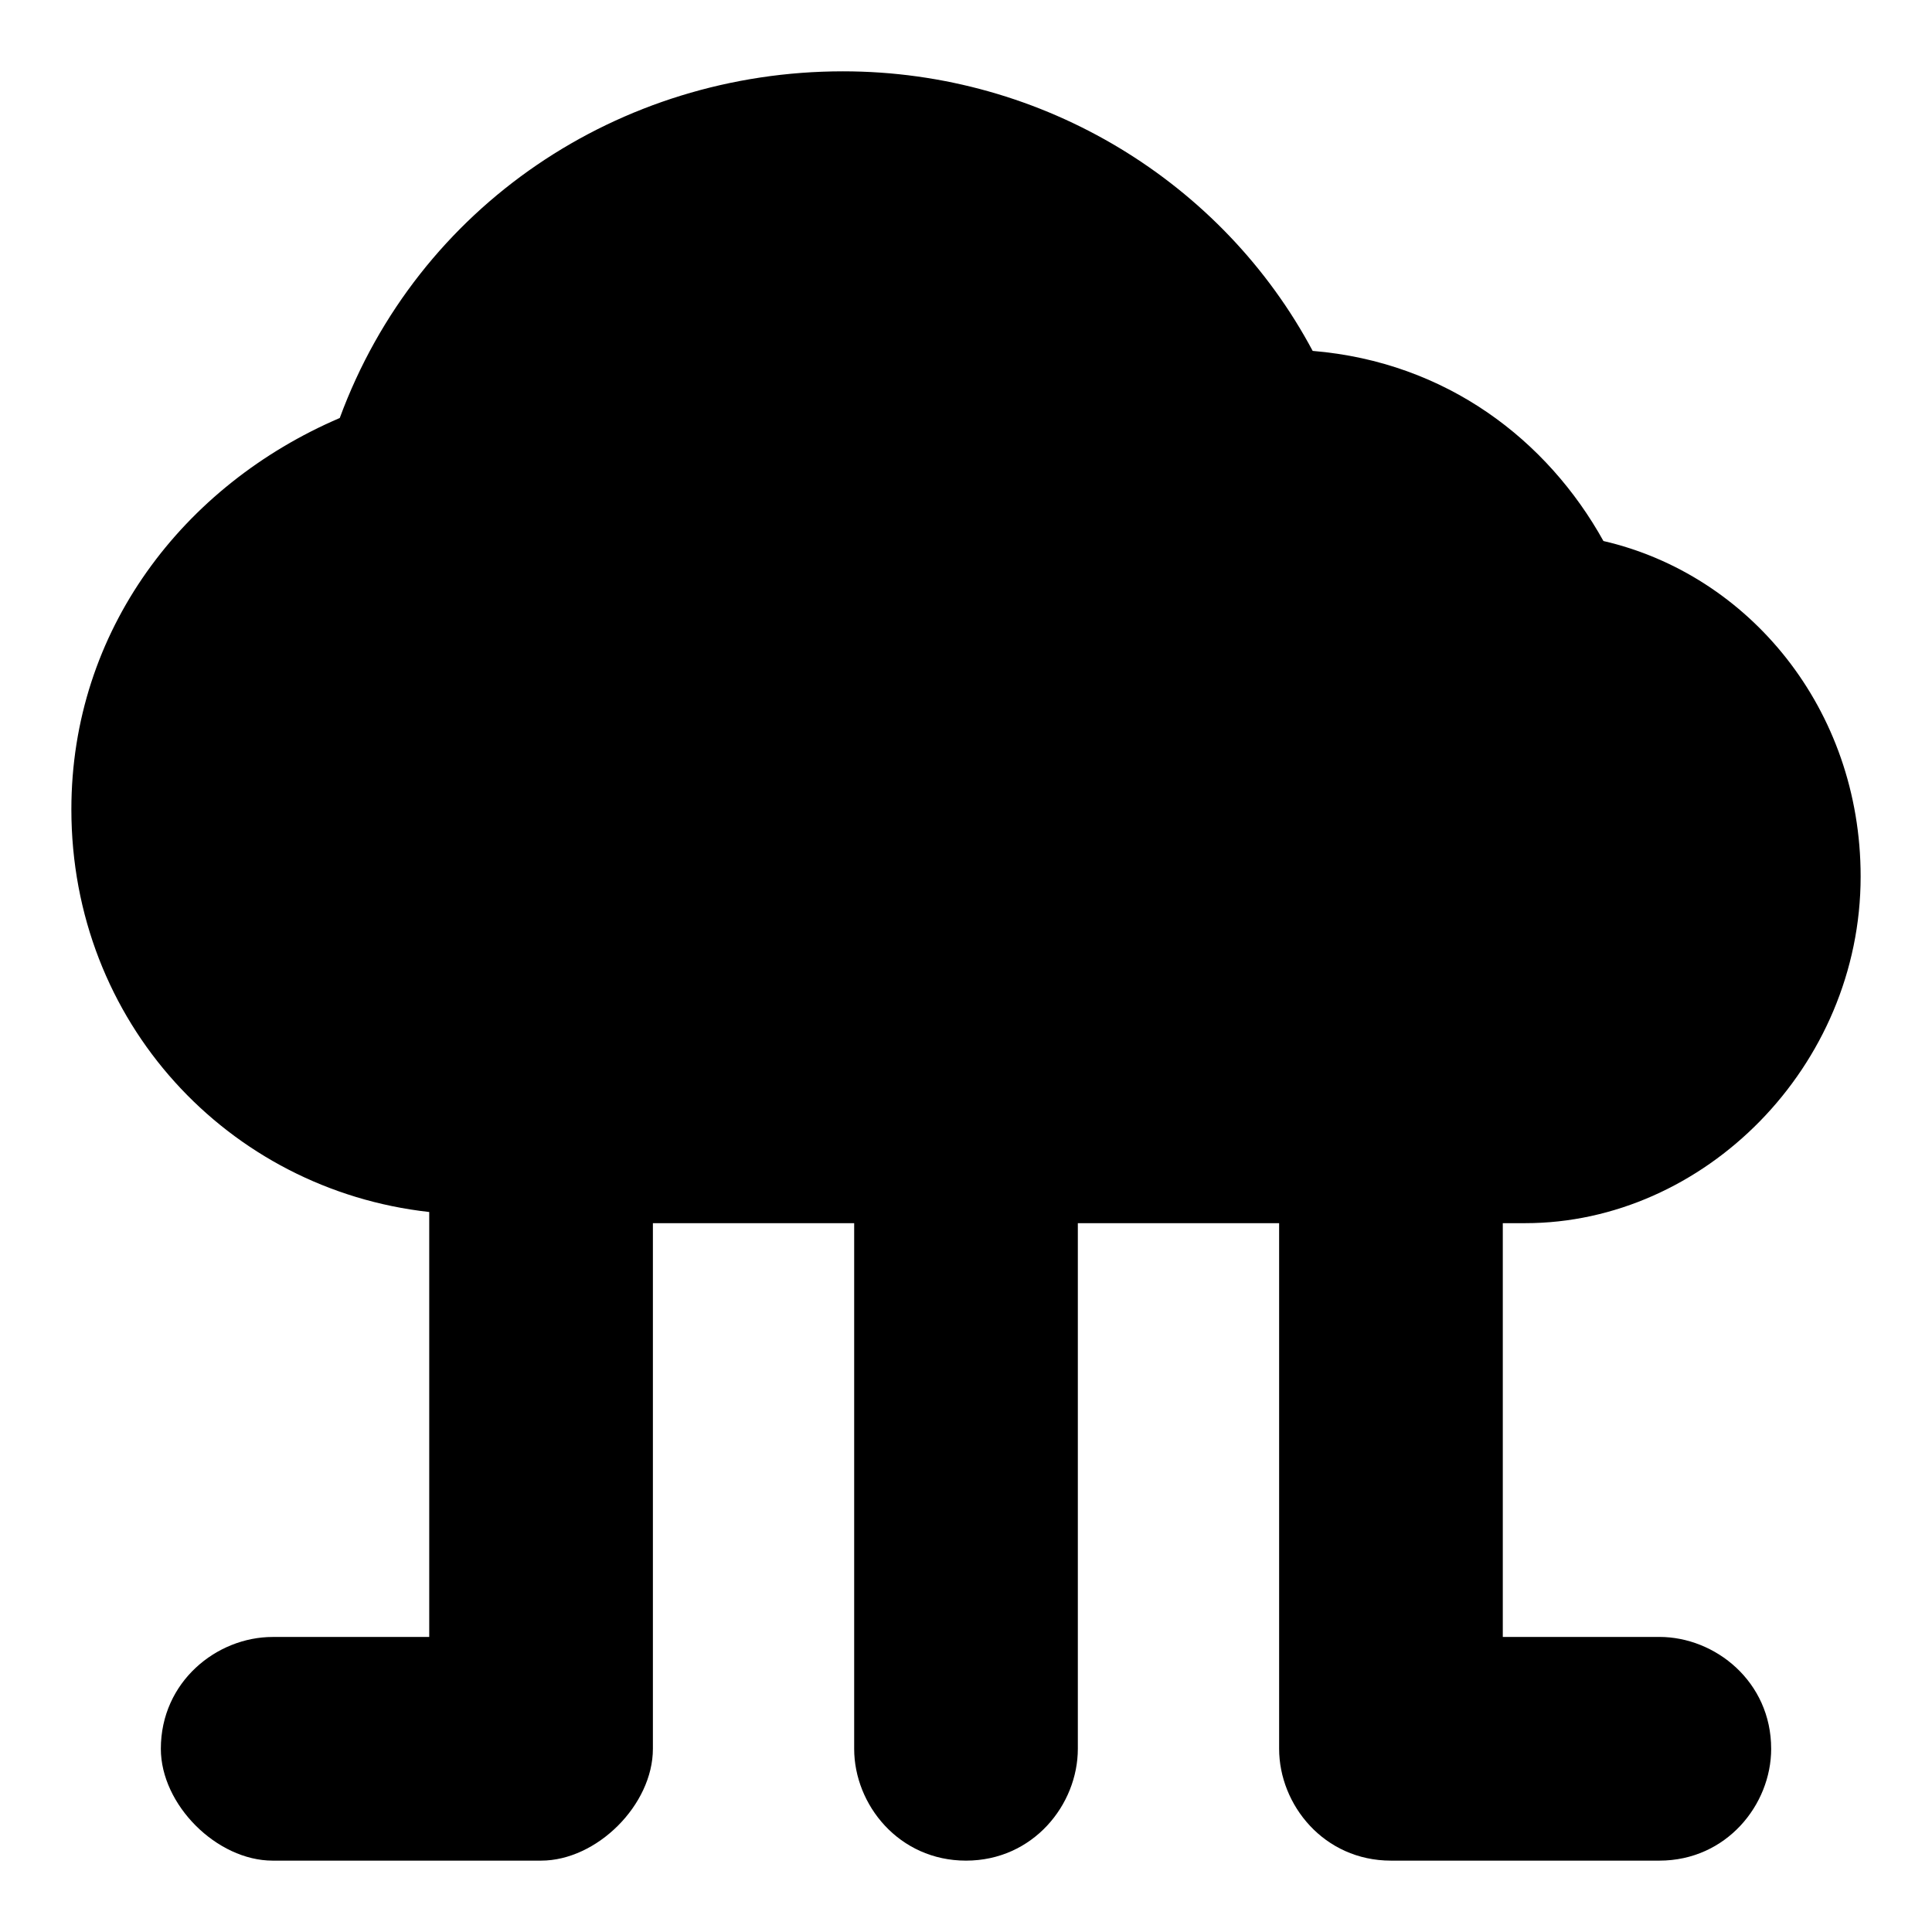 <?xml version="1.0" encoding="UTF-8"?>
<!-- Uploaded to: ICON Repo, www.svgrepo.com, Generator: ICON Repo Mixer Tools -->
<svg fill="#000000" width="800px" height="800px" version="1.1" viewBox="144 144 512 512" xmlns="http://www.w3.org/2000/svg">
 <path d="m613.38 607.45c0 14.816-11.855 29.637-29.637 29.637h-71.125c-17.781 0-29.637-14.816-29.637-29.637v-139.29h-53.344v139.29c0 14.816-11.855 29.637-29.637 29.637s-29.637-14.816-29.637-29.637v-139.29h-53.34v139.29c0 14.816-14.816 29.637-29.637 29.637h-71.125c-14.816 0-29.637-14.816-29.637-29.637 0-17.781 14.816-29.637 29.637-29.637h41.488v-112.62c-53.344-5.926-94.836-50.379-94.836-106.69 0-47.418 29.637-85.945 71.125-103.73 20.746-56.309 74.09-91.871 133.36-91.871 53.344 0 100.76 29.637 124.47 74.09 35.562 2.965 62.234 23.707 77.055 50.383 38.527 8.891 68.164 44.453 68.164 88.906 0 50.383-41.488 91.871-88.906 91.871h-5.926v109.65h41.488c14.816 0 29.633 11.855 29.633 29.637z"/>
</svg>